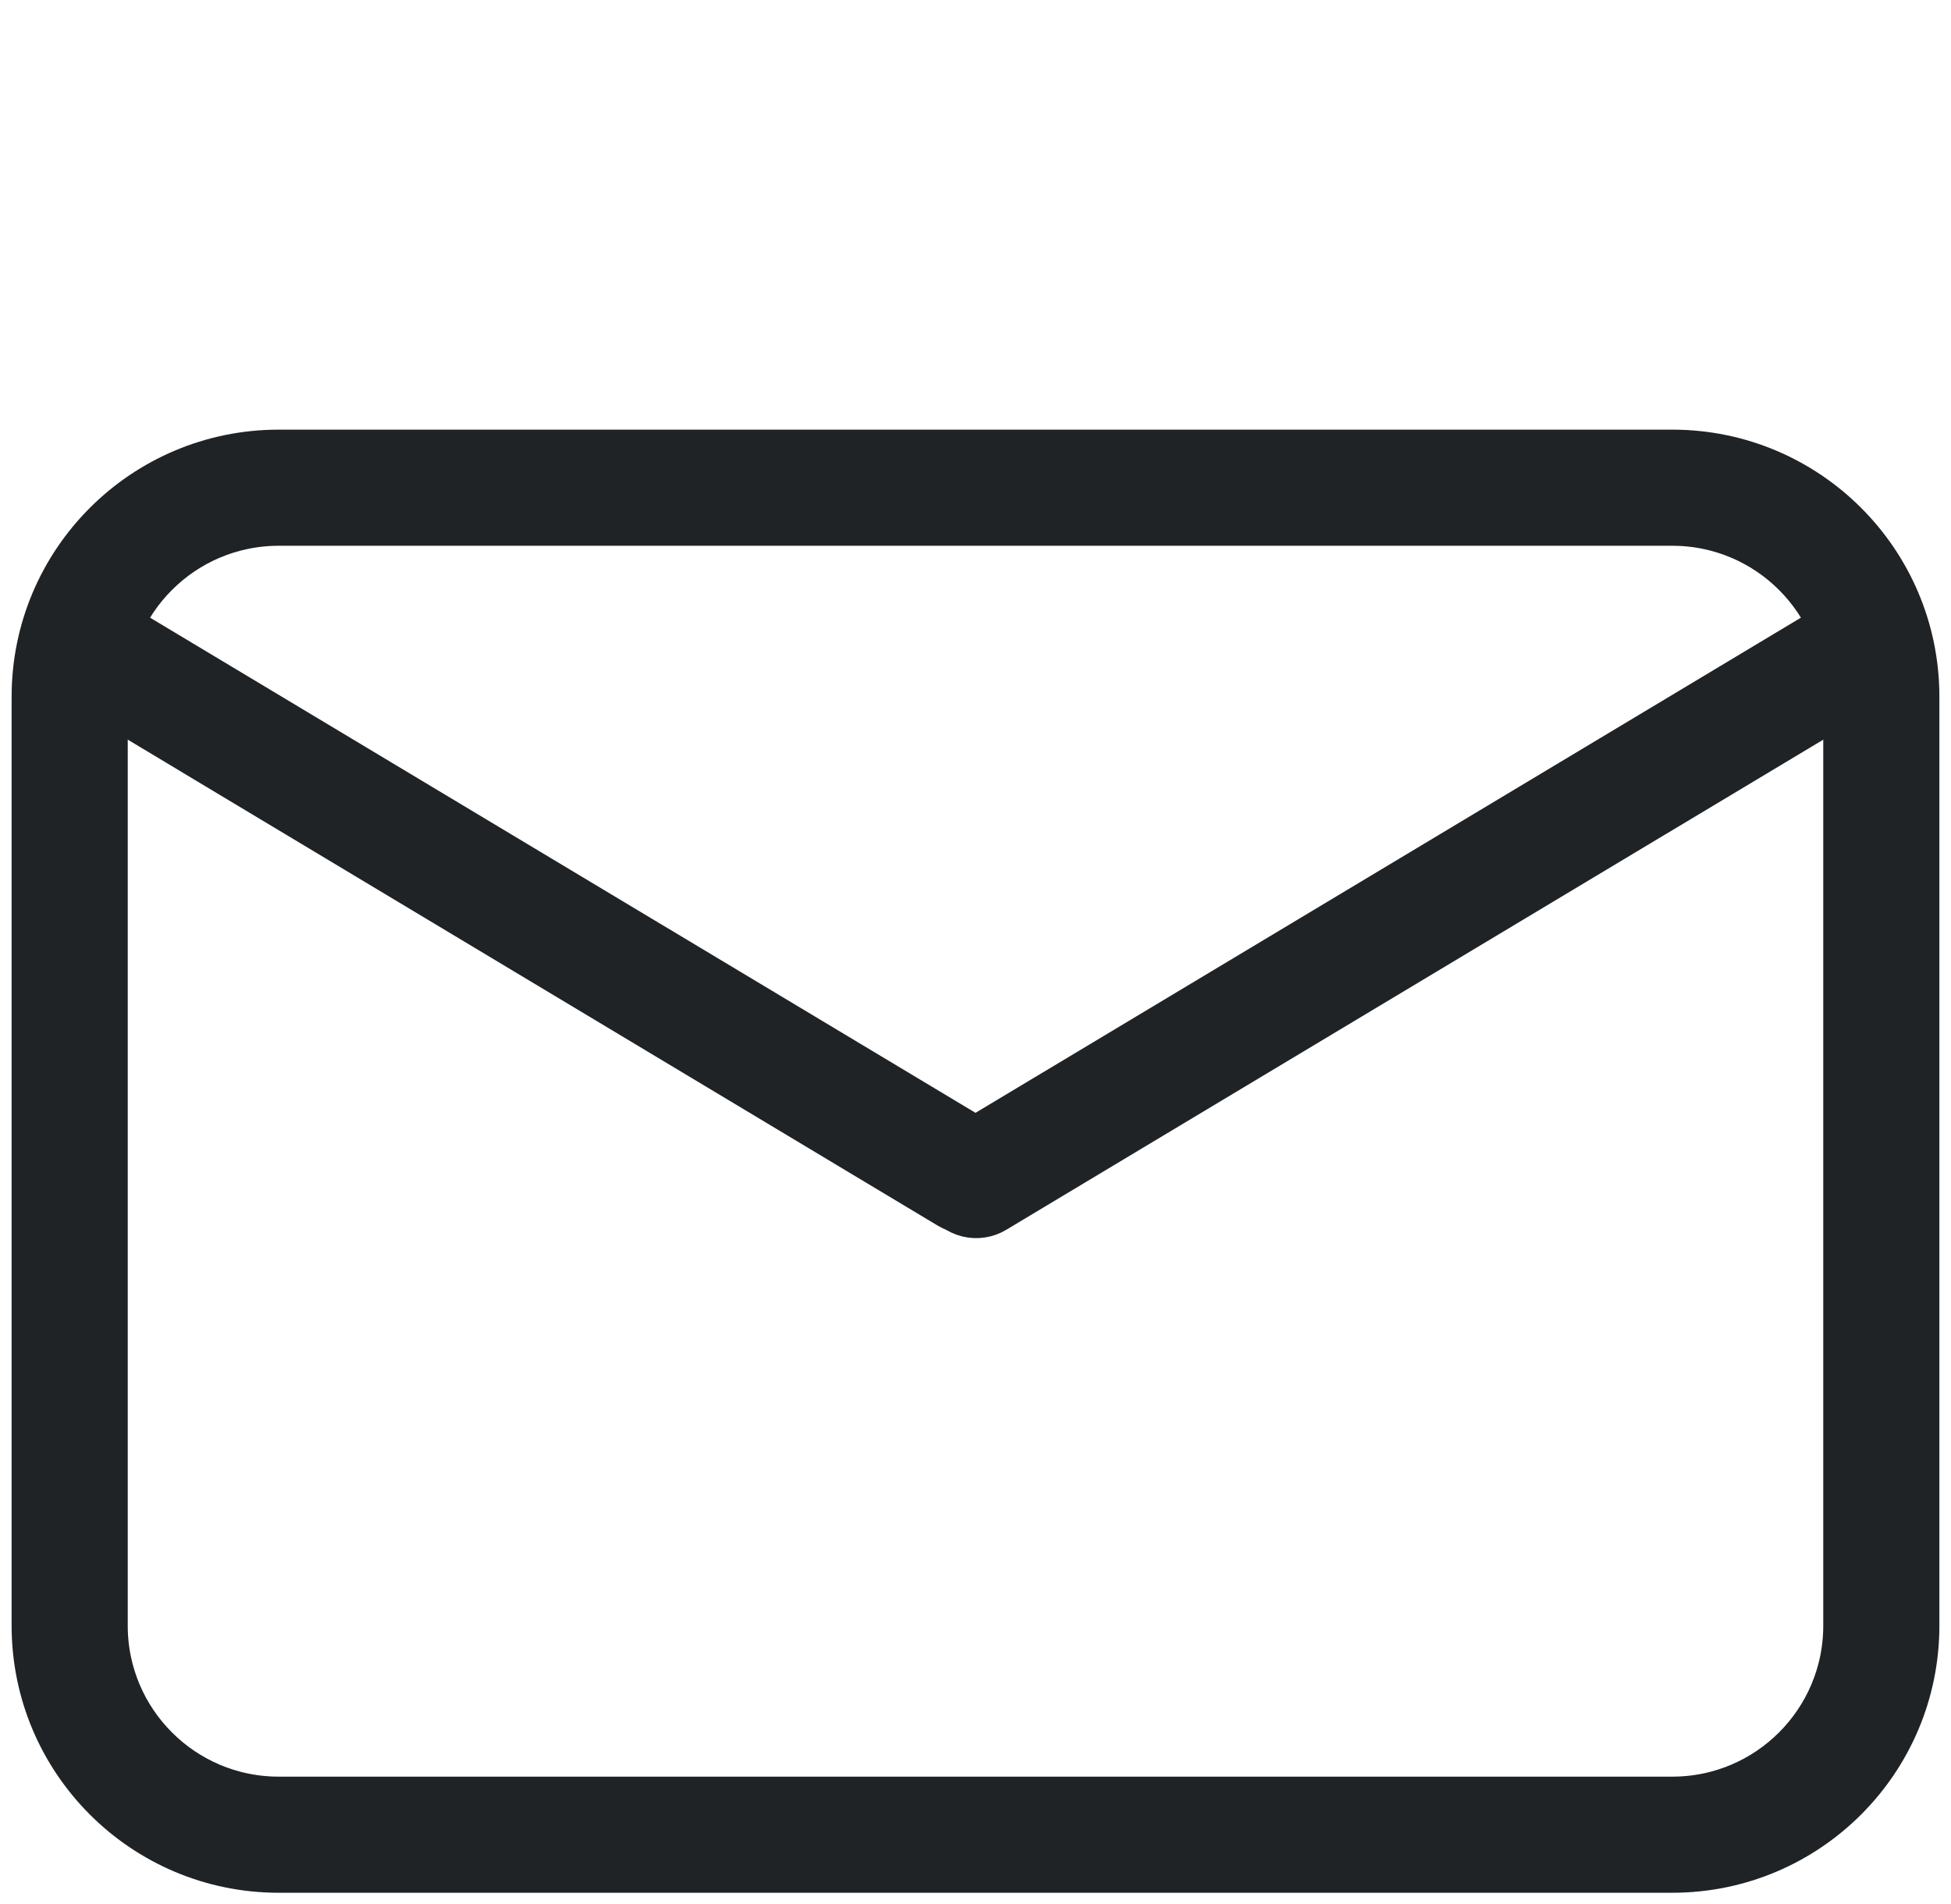 <svg width="42" height="41" viewBox="0 0 42 41" fill="none" xmlns="http://www.w3.org/2000/svg">
							<path fill-rule="evenodd" clip-rule="evenodd" d="M36 11H6C3.791 11 2 12.791 2 15V35C2 37.209 3.791 39 6 39H36C38.209 39 40 37.209 40 35V15C40 12.791 38.209 11 36 11ZM6 10C3.239 10 1 12.239 1 15V35C1 37.761 3.239 40 6 40H36C38.761 40 41 37.761 41 35V15C41 12.239 38.761 10 36 10H6Z" fill="#1F2326" stroke="#1F2326" stroke-width="1.5"></path>
							<path fill-rule="evenodd" clip-rule="evenodd" d="M1.257 13.571C1.399 13.334 1.707 13.258 1.943 13.4L21.086 24.885C21.323 25.027 21.399 25.334 21.257 25.571C21.115 25.808 20.808 25.885 20.571 25.743L1.429 14.257C1.192 14.115 1.115 13.808 1.257 13.571Z" fill="#1F2326" stroke="#1F2326" stroke-width="1.5" stroke-linecap="round"></path>
							<path fill-rule="evenodd" clip-rule="evenodd" d="M20.586 25.665C20.444 25.428 20.523 25.12 20.761 24.977L40.054 13.402C40.293 13.258 40.601 13.334 40.743 13.571C40.885 13.808 40.807 14.116 40.568 14.259L21.276 25.834C21.037 25.977 20.728 25.902 20.586 25.665Z" fill="#1F2326" stroke="#1F2326" stroke-width="1.5" stroke-linecap="round"></path>
						</svg>